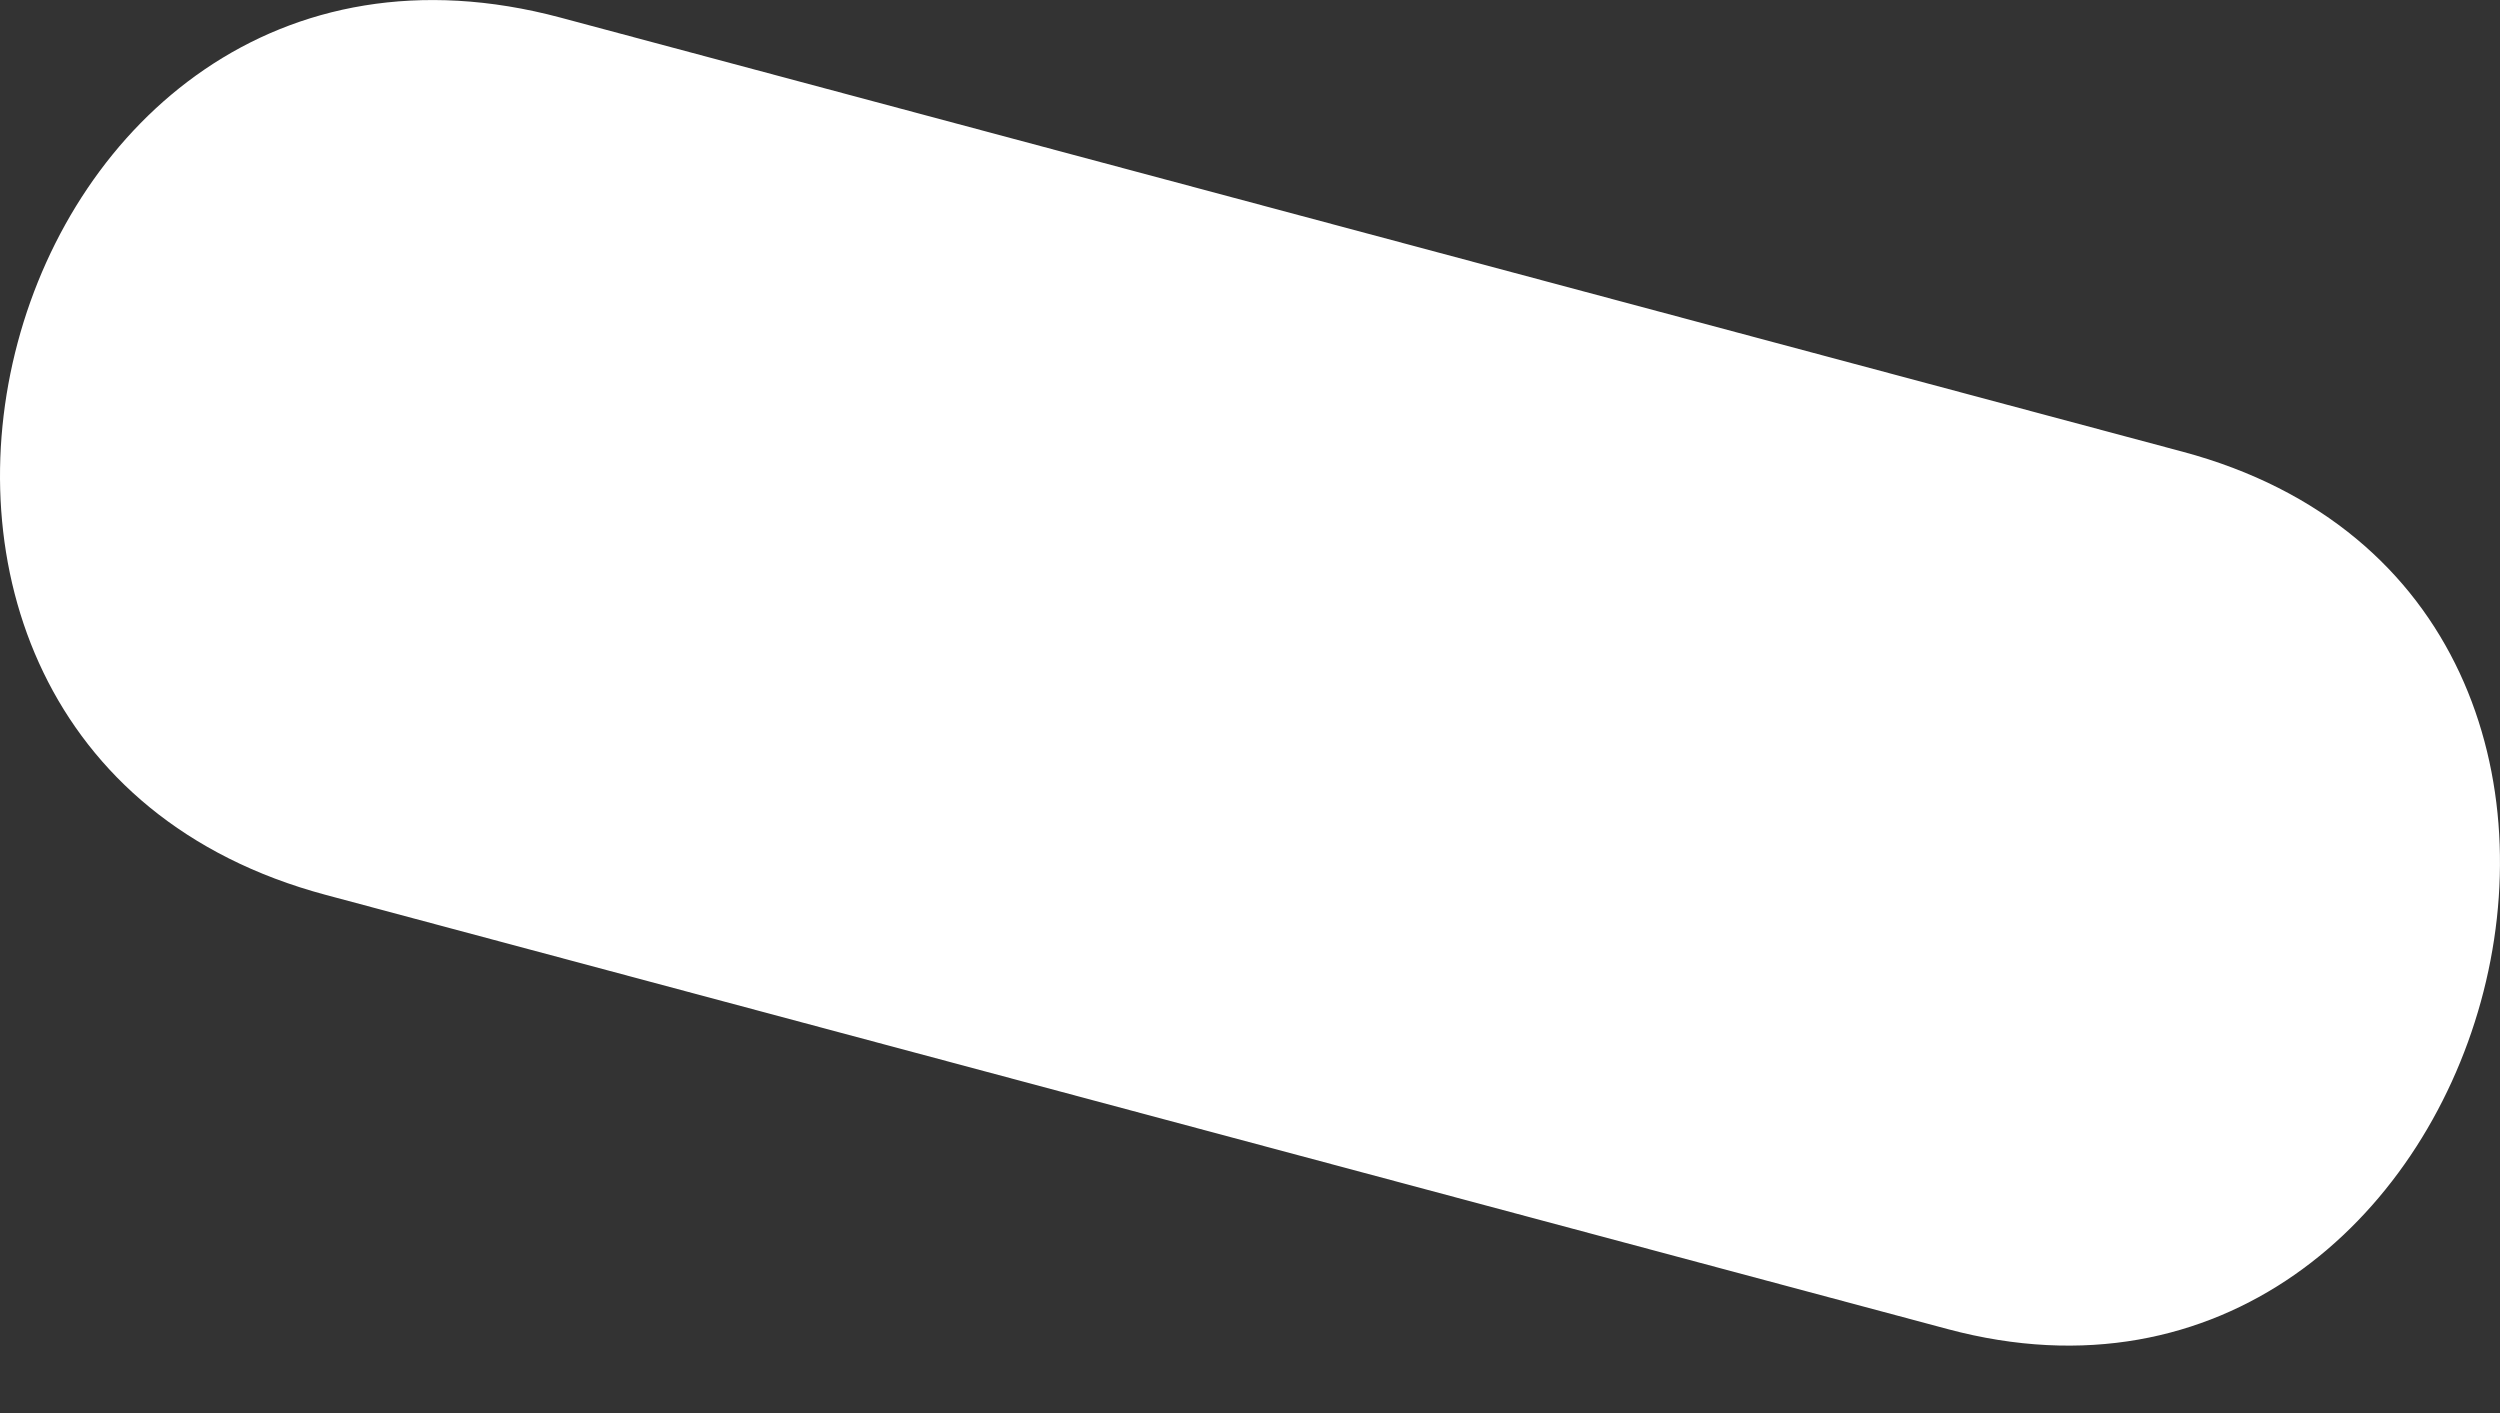 <?xml version="1.0" encoding="UTF-8"?> <svg xmlns="http://www.w3.org/2000/svg" width="23" height="13" viewBox="0 0 23 13" fill="none"><rect x="0" y="0" width="23" height="13" fill="#333333" stroke="none"/> <path d="M20.081 4.156L5.157 0.162C-0.062 -1.234 -2.221 6.836 2.997 8.233L17.92 12.228C22.955 13.576 25.241 5.538 20.081 4.156Z" fill="white"></path> </svg> 